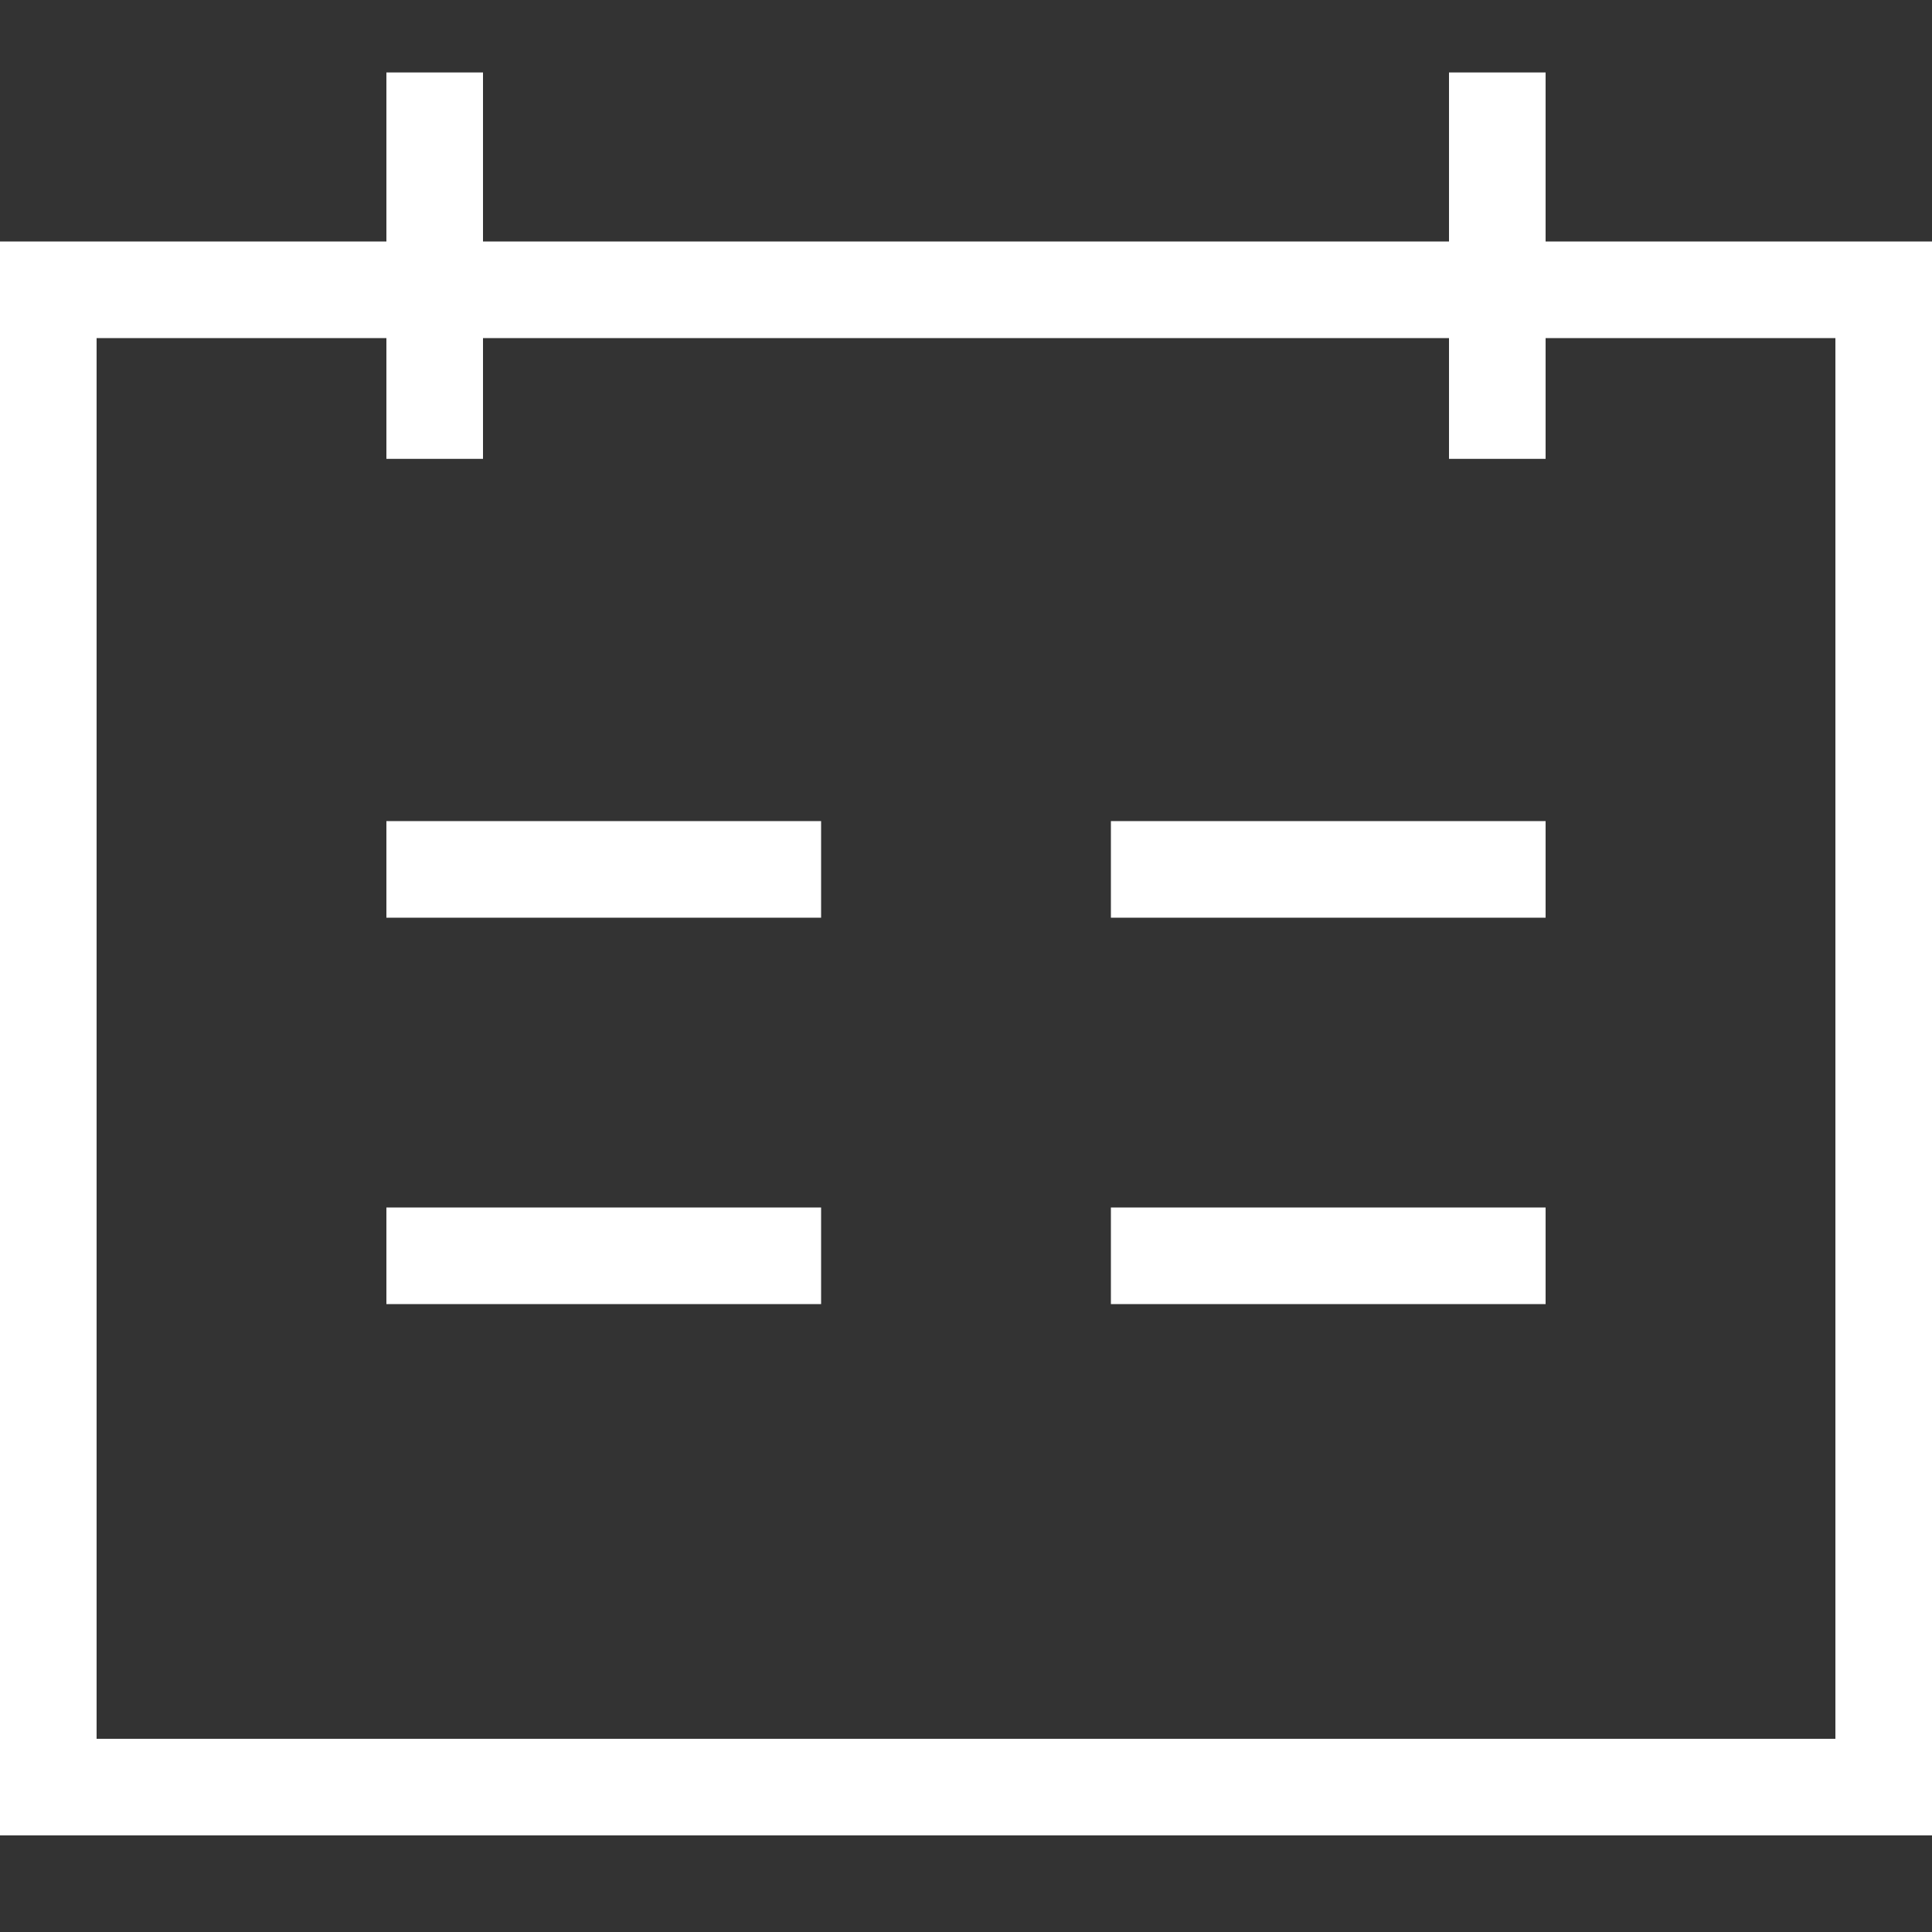 <?xml version="1.0" encoding="UTF-8"?> <svg xmlns="http://www.w3.org/2000/svg" xmlns:xlink="http://www.w3.org/1999/xlink" width="40px" height="40px" viewBox="0 0 40 40"><rect x="0" y="0" width="40" height="40" fill="#333333" stroke="none"/> <!-- Generator: Sketch 44.1 (41455) - http://www.bohemiancoding.com/sketch --> <title>Slice</title> <desc>Created with Sketch.</desc> <defs></defs> <g id="Page-1" stroke="none" stroke-width="1" fill="none" fill-rule="evenodd"> <path d="M9,18 L16,18" id="Line" stroke="#FFFFFF" stroke-width="2" stroke-linecap="square"></path> <path d="M9,26 L16,26" id="Line-Copy" stroke="#FFFFFF" stroke-width="2" stroke-linecap="square"></path> <path d="M24,26 L31,26" id="Line-Copy-2" stroke="#FFFFFF" stroke-width="2" stroke-linecap="square"></path> <path d="M24,18 L31,18" id="Line-Copy-3" stroke="#FFFFFF" stroke-width="2" stroke-linecap="square"></path> <rect id="Rectangle" stroke="#FFFFFF" stroke-width="2" x="1" y="6" width="38" height="31"></rect> <path d="M9,1.5 L9,9.5" id="Line" stroke="#FFFFFF" stroke-width="2"></path> <path d="M31,1.5 L31,9.5" id="Line-Copy-4" stroke="#FFFFFF" stroke-width="2"></path> </g> </svg> 